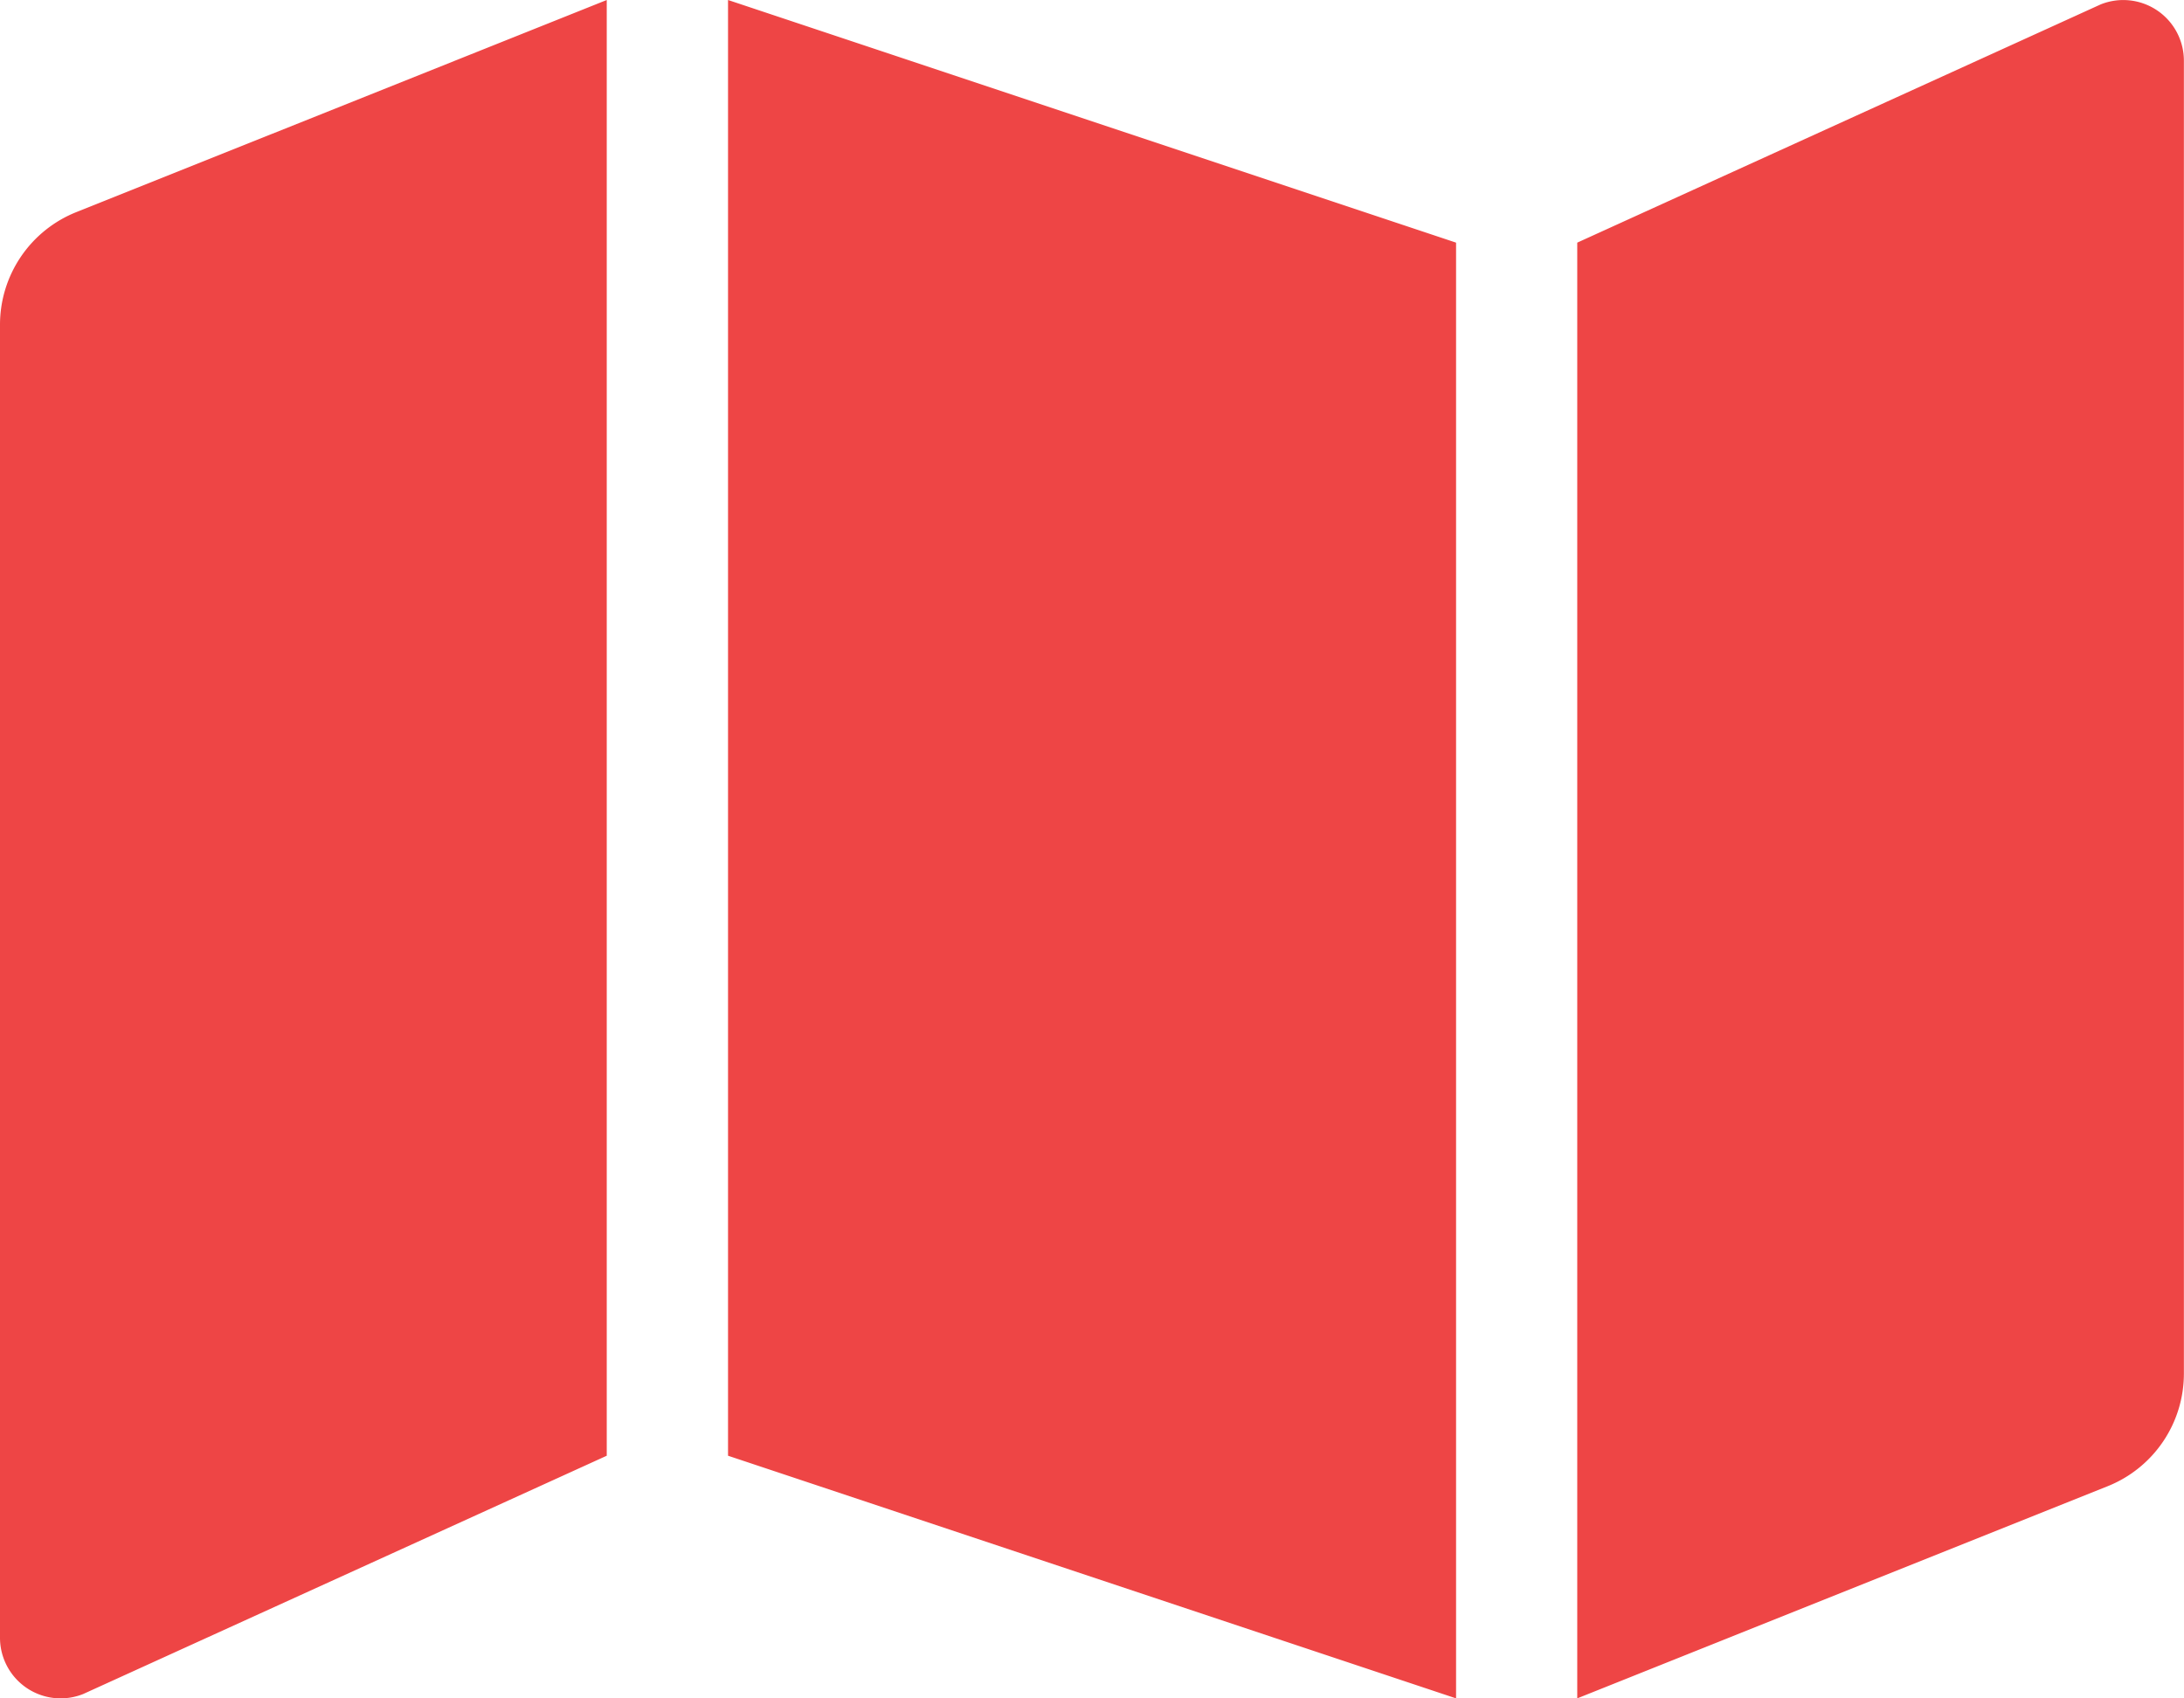 <svg xmlns="http://www.w3.org/2000/svg" width="20.024" height="15.574" viewBox="0 0 20.024 15.574">
  <path id="map" d="M0,4.978V17.017a.556.556,0,0,0,.763.517l4.8-2.185V2L.7,3.945A1.112,1.112,0,0,0,0,4.978ZM6.675,15.349l6.675,2.225V4.225L6.675,2ZM19.261,2.04l-4.8,2.185V17.574l4.862-1.945a1.112,1.112,0,0,0,.7-1.033V2.557A.556.556,0,0,0,19.261,2.04Z" transform="translate(0 -2)" fill="#ee4545"/>
</svg>
